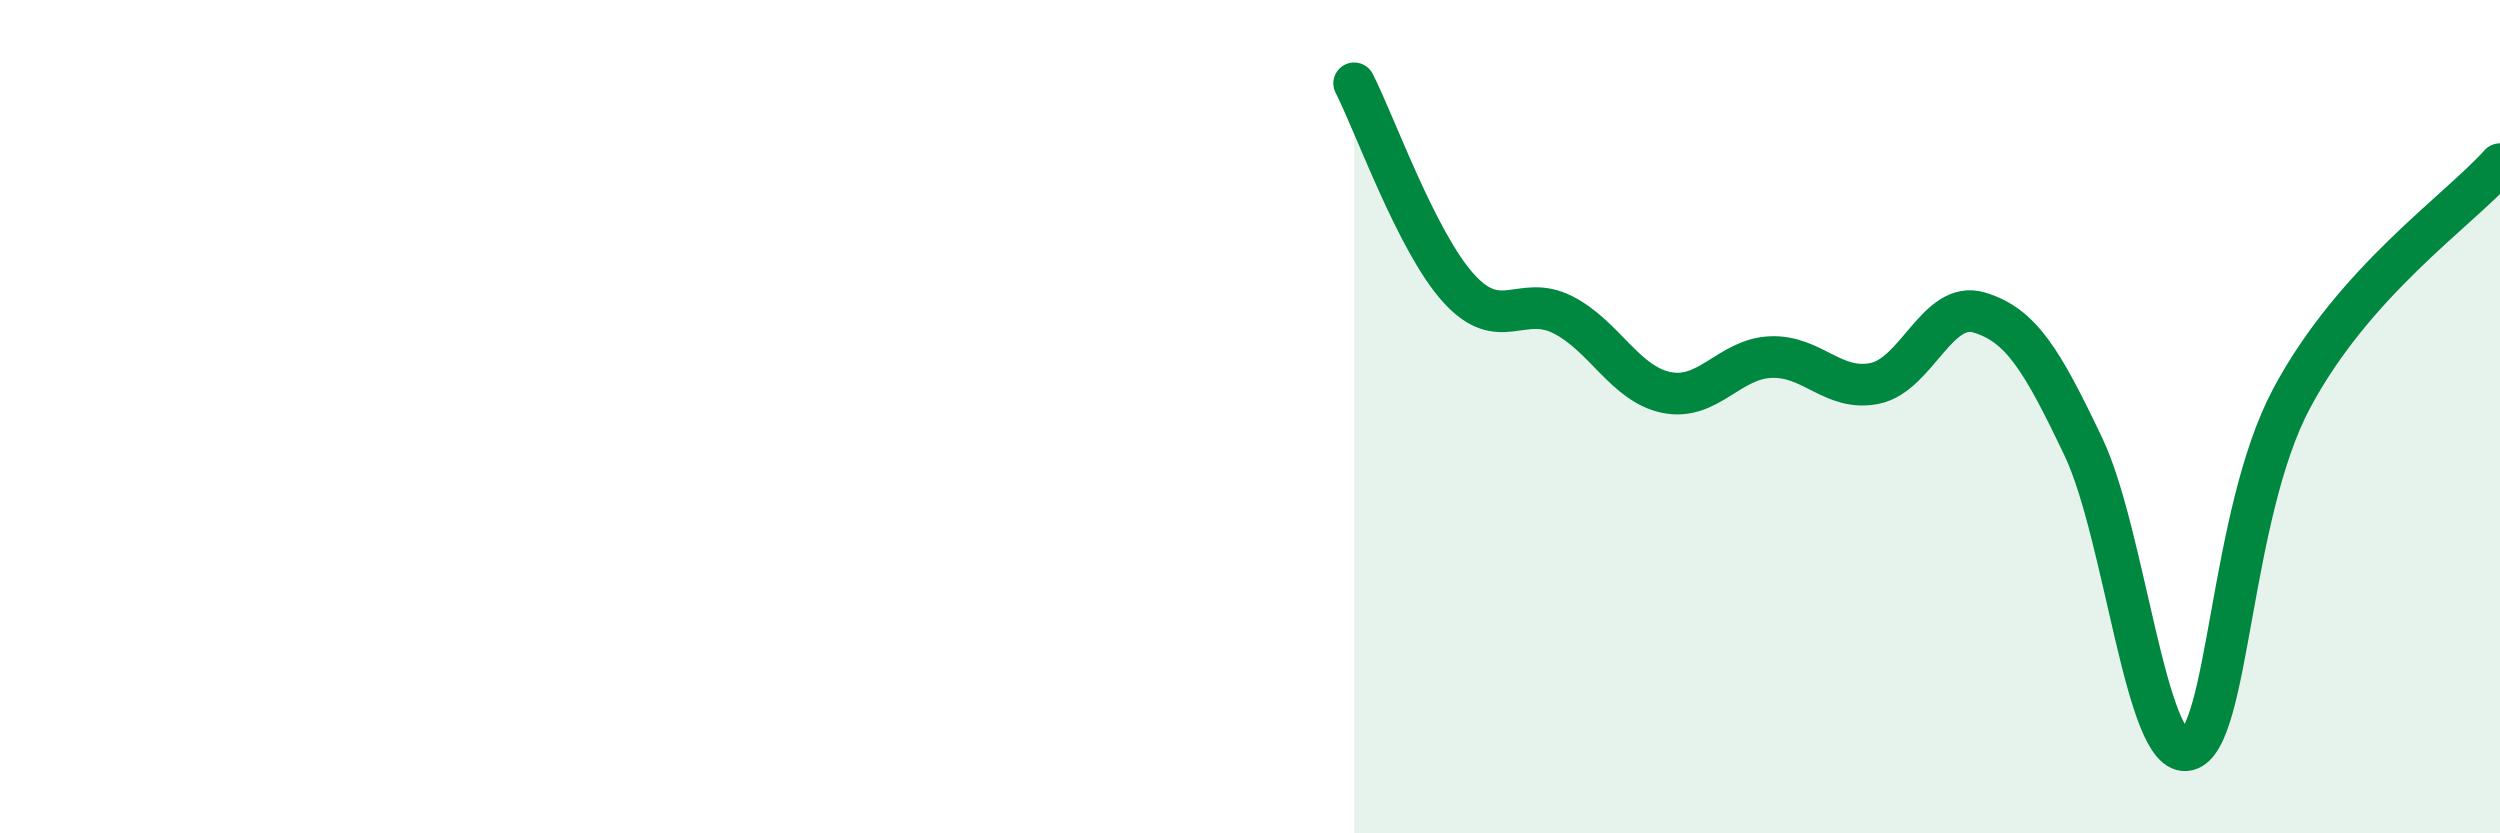
    <svg width="60" height="20" viewBox="0 0 60 20" xmlns="http://www.w3.org/2000/svg">
      <path
        d="M 32.5,2 C 33,2.98 34,5.8 35,6.91 C 36,8.02 36.5,7.05 37.5,7.55 C 38.5,8.05 39,9.22 40,9.42 C 41,9.62 41.5,8.61 42.5,8.57 C 43.5,8.53 44,9.41 45,9.2 C 46,8.99 46.5,7.2 47.5,7.5 C 48.5,7.8 49,8.62 50,10.72 C 51,12.82 51.5,18.23 52.5,18 C 53.5,17.77 53.5,12.37 55,9.56 C 56.5,6.75 59,5.06 60,3.94L60 20L32.5 20Z"
        fill="#008740"
        opacity="0.1"
        stroke-linecap="round"
        stroke-linejoin="round"
      />
      <path
        d="M 32.5,2 C 33,2.98 34,5.8 35,6.91 C 36,8.02 36.5,7.05 37.5,7.55 C 38.5,8.05 39,9.22 40,9.42 C 41,9.62 41.5,8.61 42.5,8.57 C 43.5,8.53 44,9.41 45,9.2 C 46,8.99 46.5,7.2 47.5,7.5 C 48.5,7.8 49,8.62 50,10.72 C 51,12.82 51.5,18.23 52.5,18 C 53.5,17.77 53.5,12.37 55,9.56 C 56.5,6.75 59,5.06 60,3.94"
        stroke="#008740"
        stroke-width="1"
        fill="none"
        stroke-linecap="round"
        stroke-linejoin="round"
      />
    </svg>
  